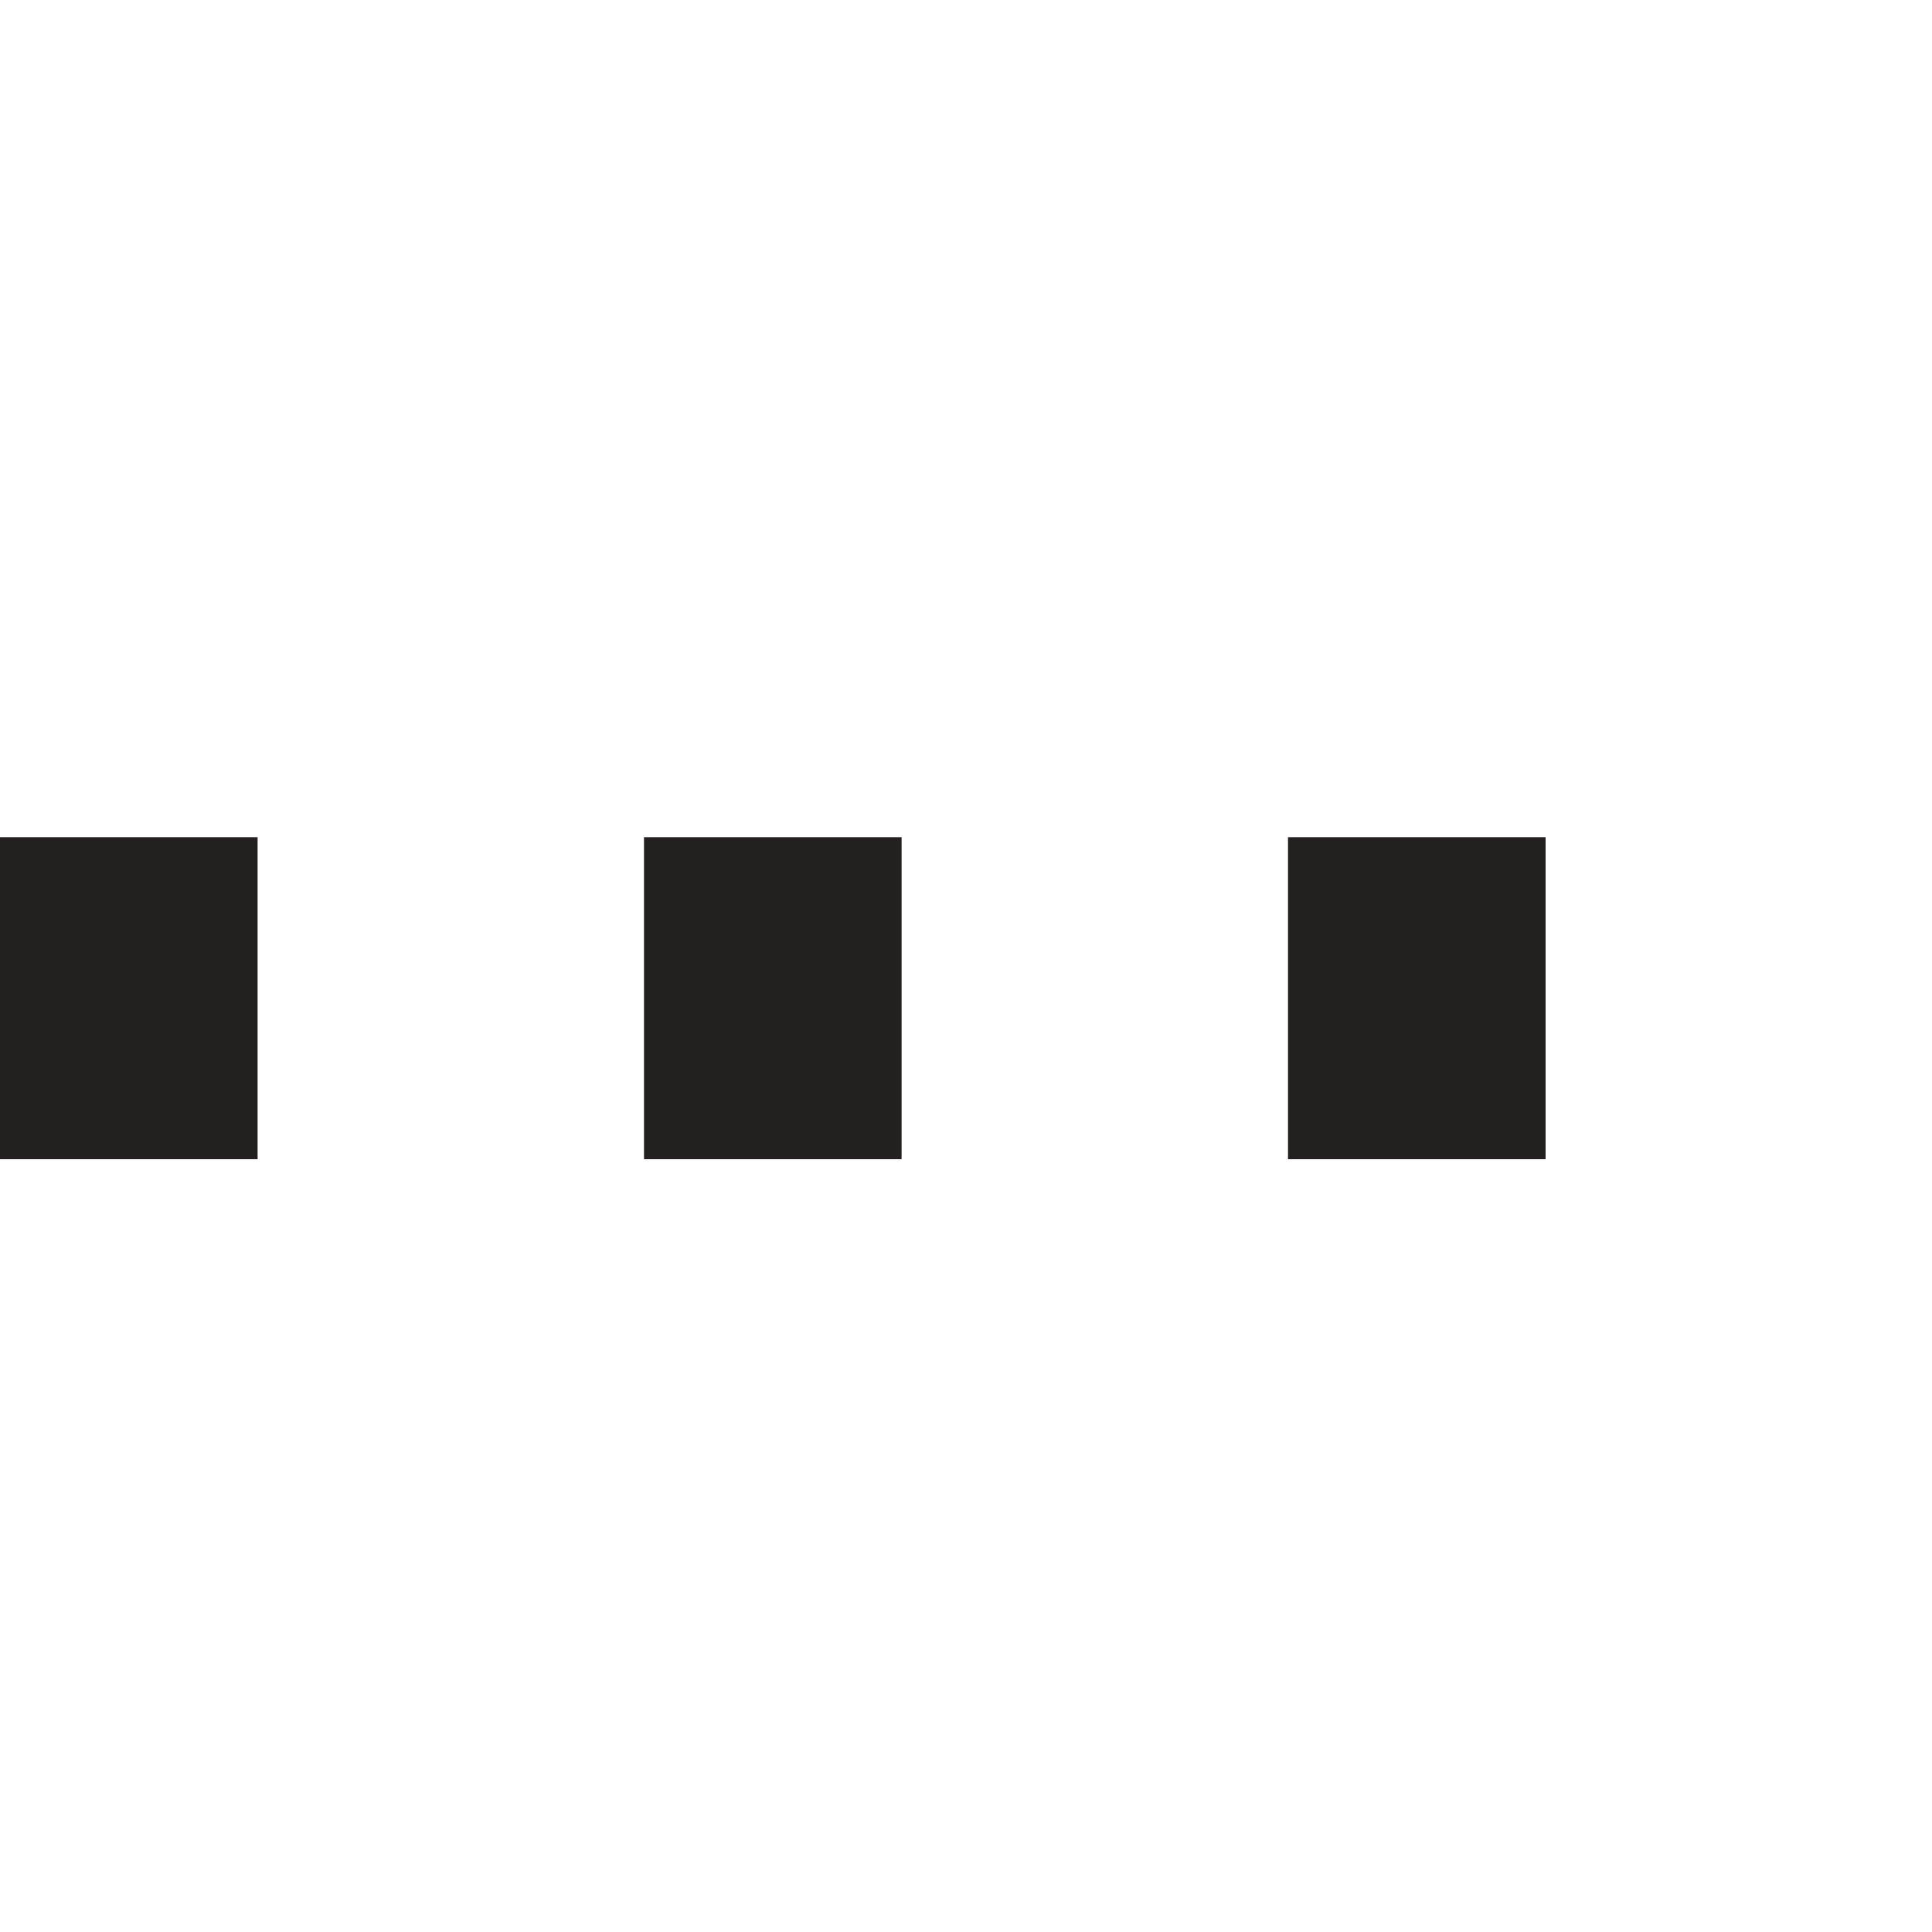 <svg xmlns="http://www.w3.org/2000/svg" viewBox="0 0 30 30" height="40" width="40" fill="#242020"><rect x="0" y="13" width="4" height="5"><animate attributeName="height" attributeType="XML" values="5;21;5" begin="0s" dur="0.6s" repeatCount="indefinite"></animate><animate attributeName="y" attributeType="XML" values="13; 5; 13" begin="0s" dur="0.6s" repeatCount="indefinite"></animate></rect><rect x="10" y="13" width="4" height="5"><animate attributeName="height" attributeType="XML" values="5;21;5" begin="0.15s" dur="0.6s" repeatCount="indefinite"></animate><animate attributeName="y" attributeType="XML" values="13; 5; 13" begin="0.15s" dur="0.6s" repeatCount="indefinite"></animate></rect><rect x="20" y="13" width="4" height="5"><animate attributeName="height" attributeType="XML" values="5;21;5" begin="0.3s" dur="0.6s" repeatCount="indefinite"></animate><animate attributeName="y" attributeType="XML" values="13; 5; 13" begin="0.3s" dur="0.6s" repeatCount="indefinite"></animate></rect></svg>